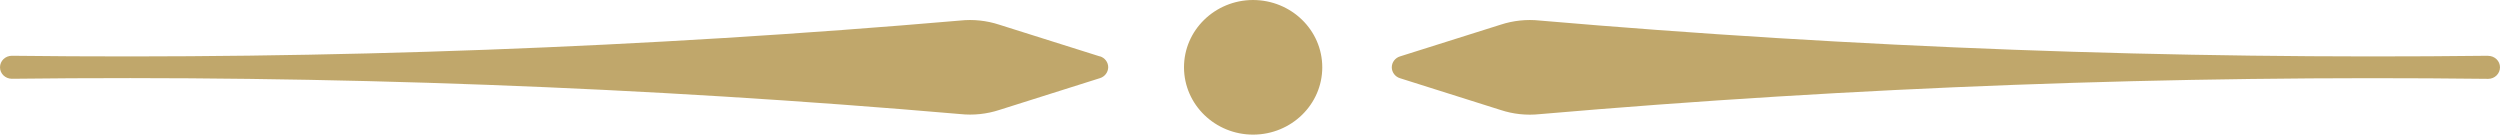 <svg xmlns="http://www.w3.org/2000/svg" width="130" height="7" viewBox="0 0 130 7" fill="none"><path fill-rule="evenodd" clip-rule="evenodd" d="M57.186 2.931L51.964 1.285C51.308 1.069 50.612 0.995 49.92 1.069C33.528 2.482 17.068 3.093 0.612 2.9C0.27 2.904 0 3.171 0 3.5C0 3.829 0.274 4.092 0.612 4.096C17.072 3.903 33.532 4.514 49.928 5.931C50.616 6.005 51.312 5.931 51.972 5.715L57.194 4.065C57.448 3.988 57.623 3.759 57.627 3.496C57.627 3.237 57.452 3.004 57.194 2.927L57.186 2.931ZM129.388 2.9C112.928 3.093 96.468 2.482 80.072 1.069C79.384 0.995 78.684 1.069 78.028 1.285L72.806 2.931C72.548 3.008 72.373 3.241 72.373 3.5C72.373 3.759 72.548 3.992 72.806 4.069L78.028 5.718C78.684 5.935 79.38 6.009 80.072 5.935C96.468 4.518 112.928 3.907 129.388 4.1C129.726 4.1 130 3.829 130 3.5C130 3.171 129.726 2.908 129.388 2.904V2.9ZM65.151 0C63.167 0.008 61.56 1.58 61.568 3.512C61.576 5.444 63.191 7.008 65.175 7C67.155 6.992 68.758 5.428 68.758 3.5C68.758 1.564 67.144 0 65.151 0Z" fill="#C0A76B"></path></svg>